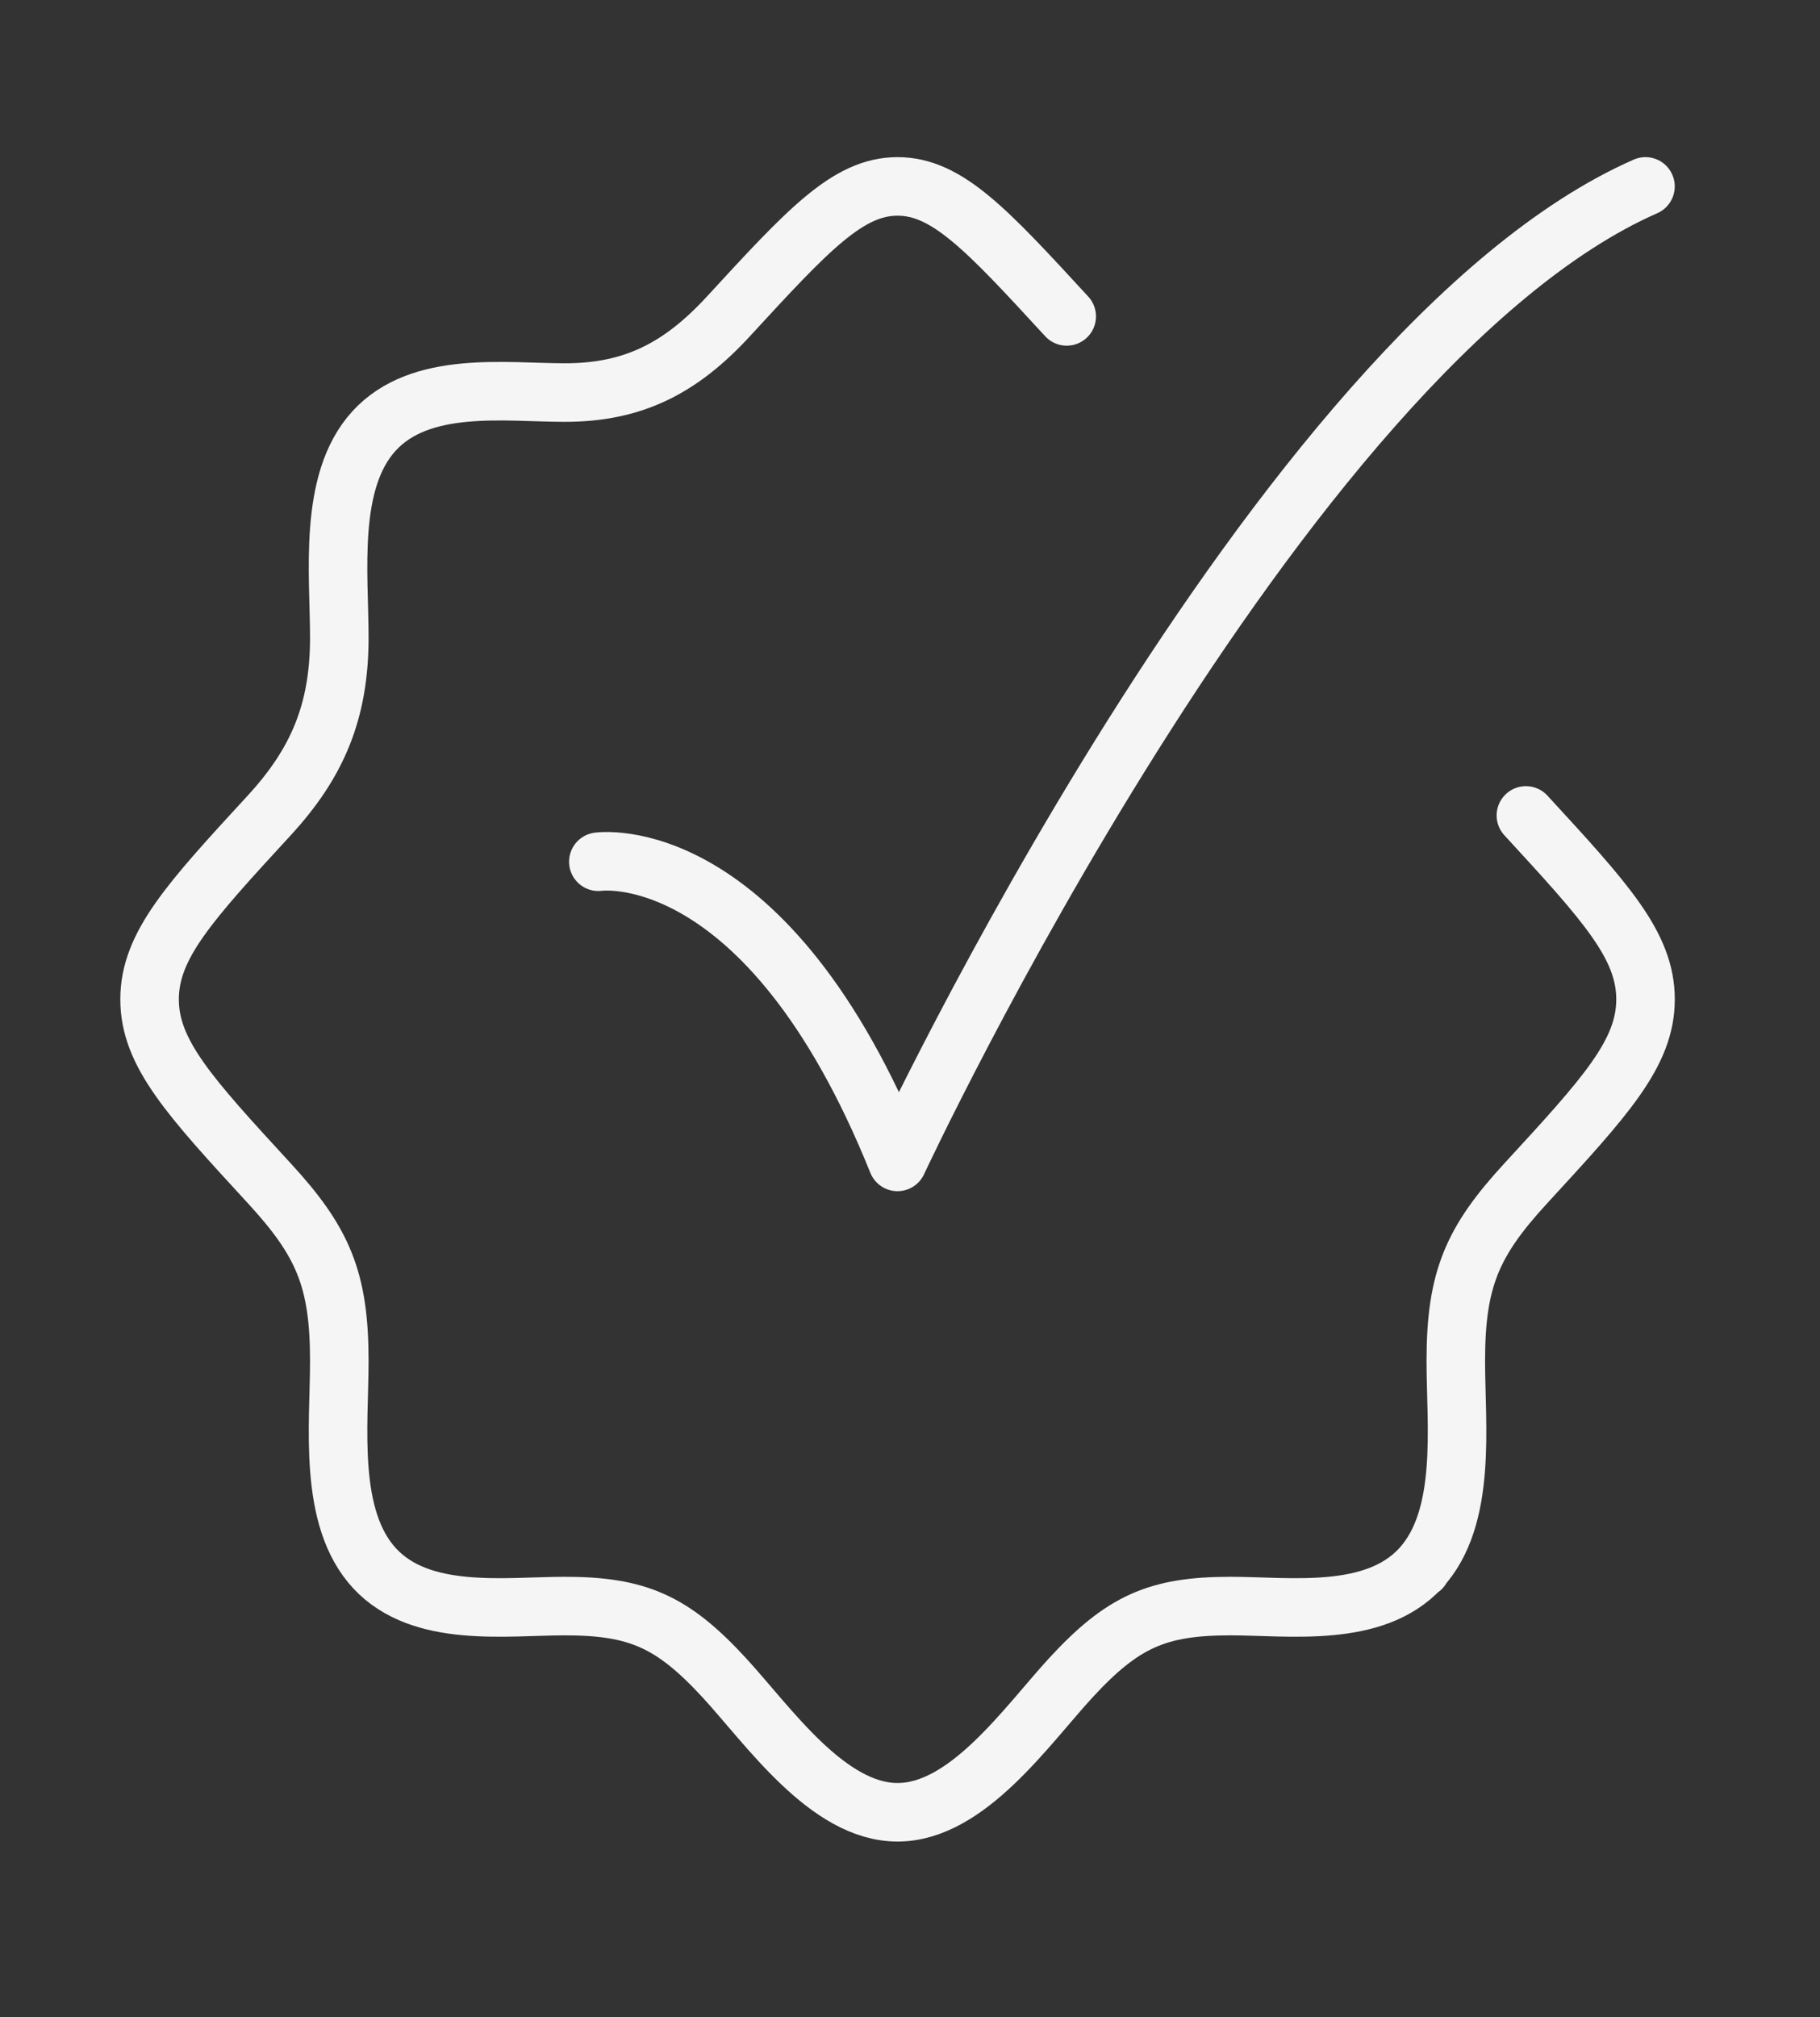 <svg width="37" height="41" viewBox="0 0 37 41" fill="none" xmlns="http://www.w3.org/2000/svg">
<rect x="0" y="0" width="37" height="41" fill="#333333" stroke="none"/>
<g id="checkmark-badge-03">
<path id="Vector" d="M21.686 6.431C20.065 4.669 19.254 3.789 18.247 3.789C17.24 3.789 16.429 4.669 14.808 6.431C13.835 7.488 12.871 7.979 11.483 7.979C10.272 7.979 8.549 7.724 7.603 8.761C6.664 9.79 6.898 11.655 6.898 12.962C6.898 14.47 6.446 15.517 5.473 16.574C3.852 18.336 3.041 19.217 3.041 20.312C3.041 21.406 3.852 22.287 5.473 24.049C6.563 25.233 6.898 25.998 6.898 27.661C6.898 28.977 6.663 30.849 7.617 31.878C8.564 32.898 10.28 32.644 11.483 32.644C12.961 32.644 13.672 32.958 14.726 34.103C15.624 35.079 16.827 36.835 18.247 36.835C19.667 36.835 20.87 35.079 21.768 34.103C22.822 32.958 23.533 32.644 25.01 32.644C26.214 32.644 27.93 32.898 28.877 31.878M28.877 31.878C29.831 30.849 29.596 28.977 29.596 27.661C29.596 25.998 29.931 25.233 31.021 24.049C32.642 22.287 33.453 21.406 33.453 20.312C33.453 19.217 32.642 18.336 31.021 16.574M28.877 31.878H28.891" stroke="#F5F5F5" stroke-width="1.19" stroke-linecap="round" stroke-linejoin="round"/>
<path id="Vector_2" d="M12.164 17.515C12.164 17.515 15.585 17.007 18.246 23.616C18.246 23.616 25.939 7.093 33.452 3.789" stroke="#F5F5F5" stroke-width="1.19" stroke-linecap="round" stroke-linejoin="round"/>
</g>
</svg>
